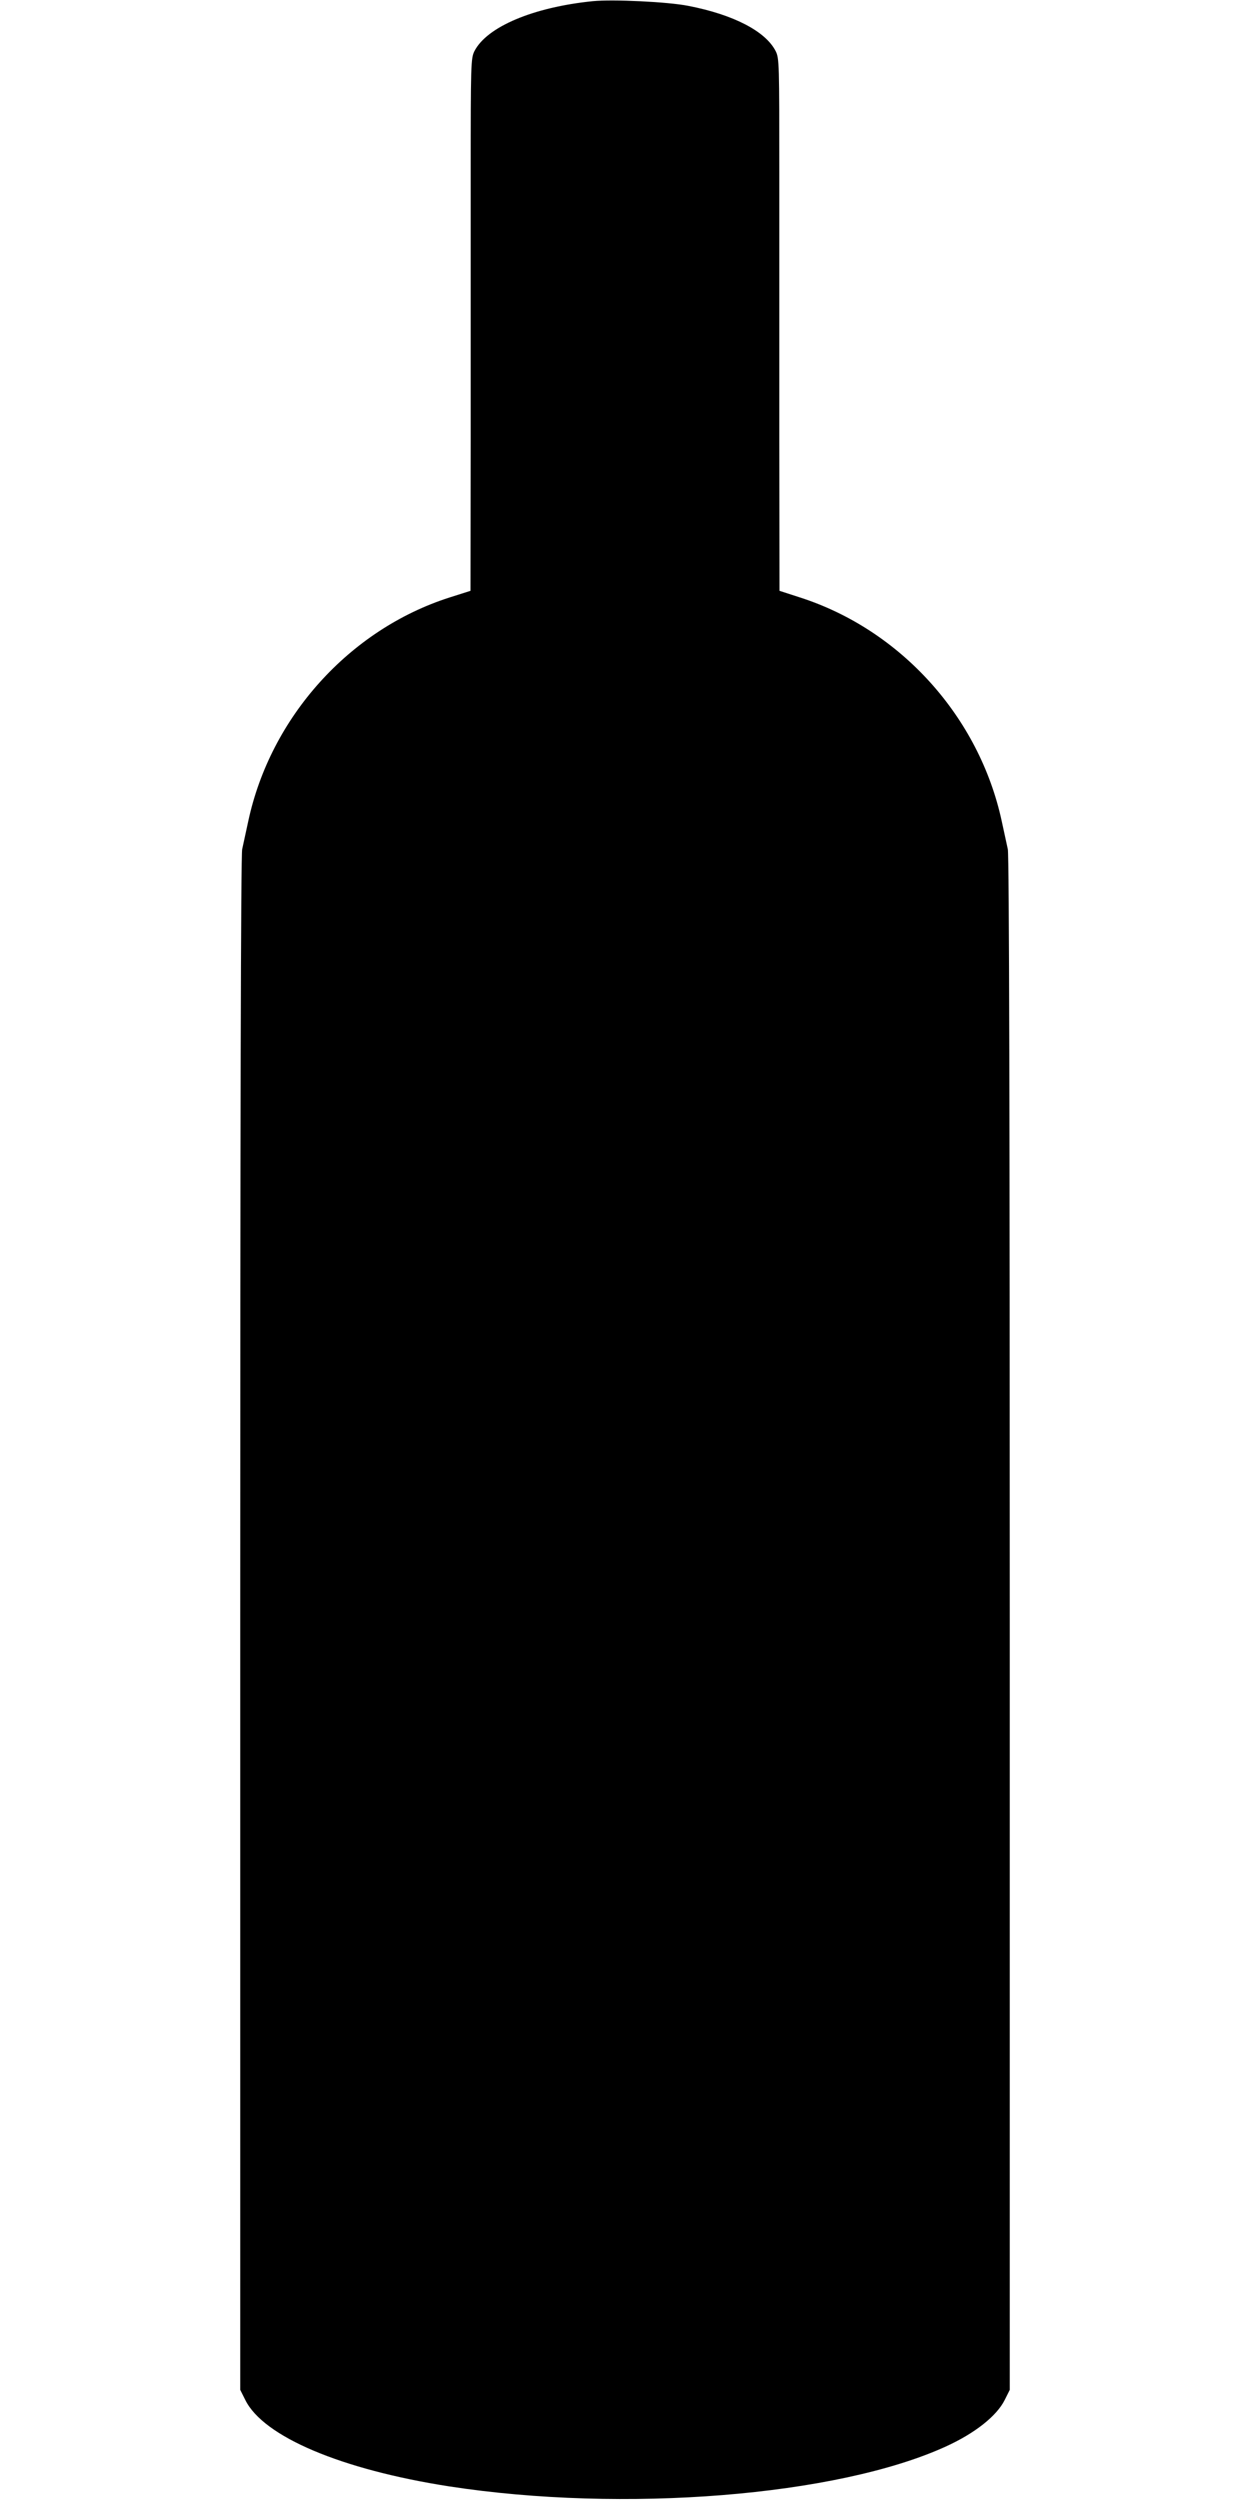  <svg version="1.0" xmlns="http://www.w3.org/2000/svg"
 width="640pt" height="1280pt" viewBox="0 0 640 1280"
 preserveAspectRatio="xMidYMid meet"><g transform="translate(0,1280) scale(0.1,-0.1)"
fill="#000000" stroke="none">
<path d="M3035 12794 c-305 -31 -542 -131 -606 -256 -18 -36 -19 -65 -19 -635
0 -329 0 -942 0 -1363 l-1 -765 -107 -34 c-513 -164 -917 -613 -1031 -1146
-12 -55 -26 -119 -31 -143 -7 -27 -10 -1443 -10 -3965 l0 -3923 26 -52 c93
-188 491 -356 1042 -442 894 -138 1989 -50 2545 204 149 68 260 156 301 238
l26 52 0 3923 c0 2522 -3 3938 -10 3965 -5 24 -19 88 -31 143 -115 534 -517
980 -1033 1146 l-105 34 -1 765 c0 421 0 1034 0 1363 0 573 0 599 -19 636 -52
101 -215 186 -447 231 -106 21 -386 34 -489 24z"/>
</g>
</svg>
